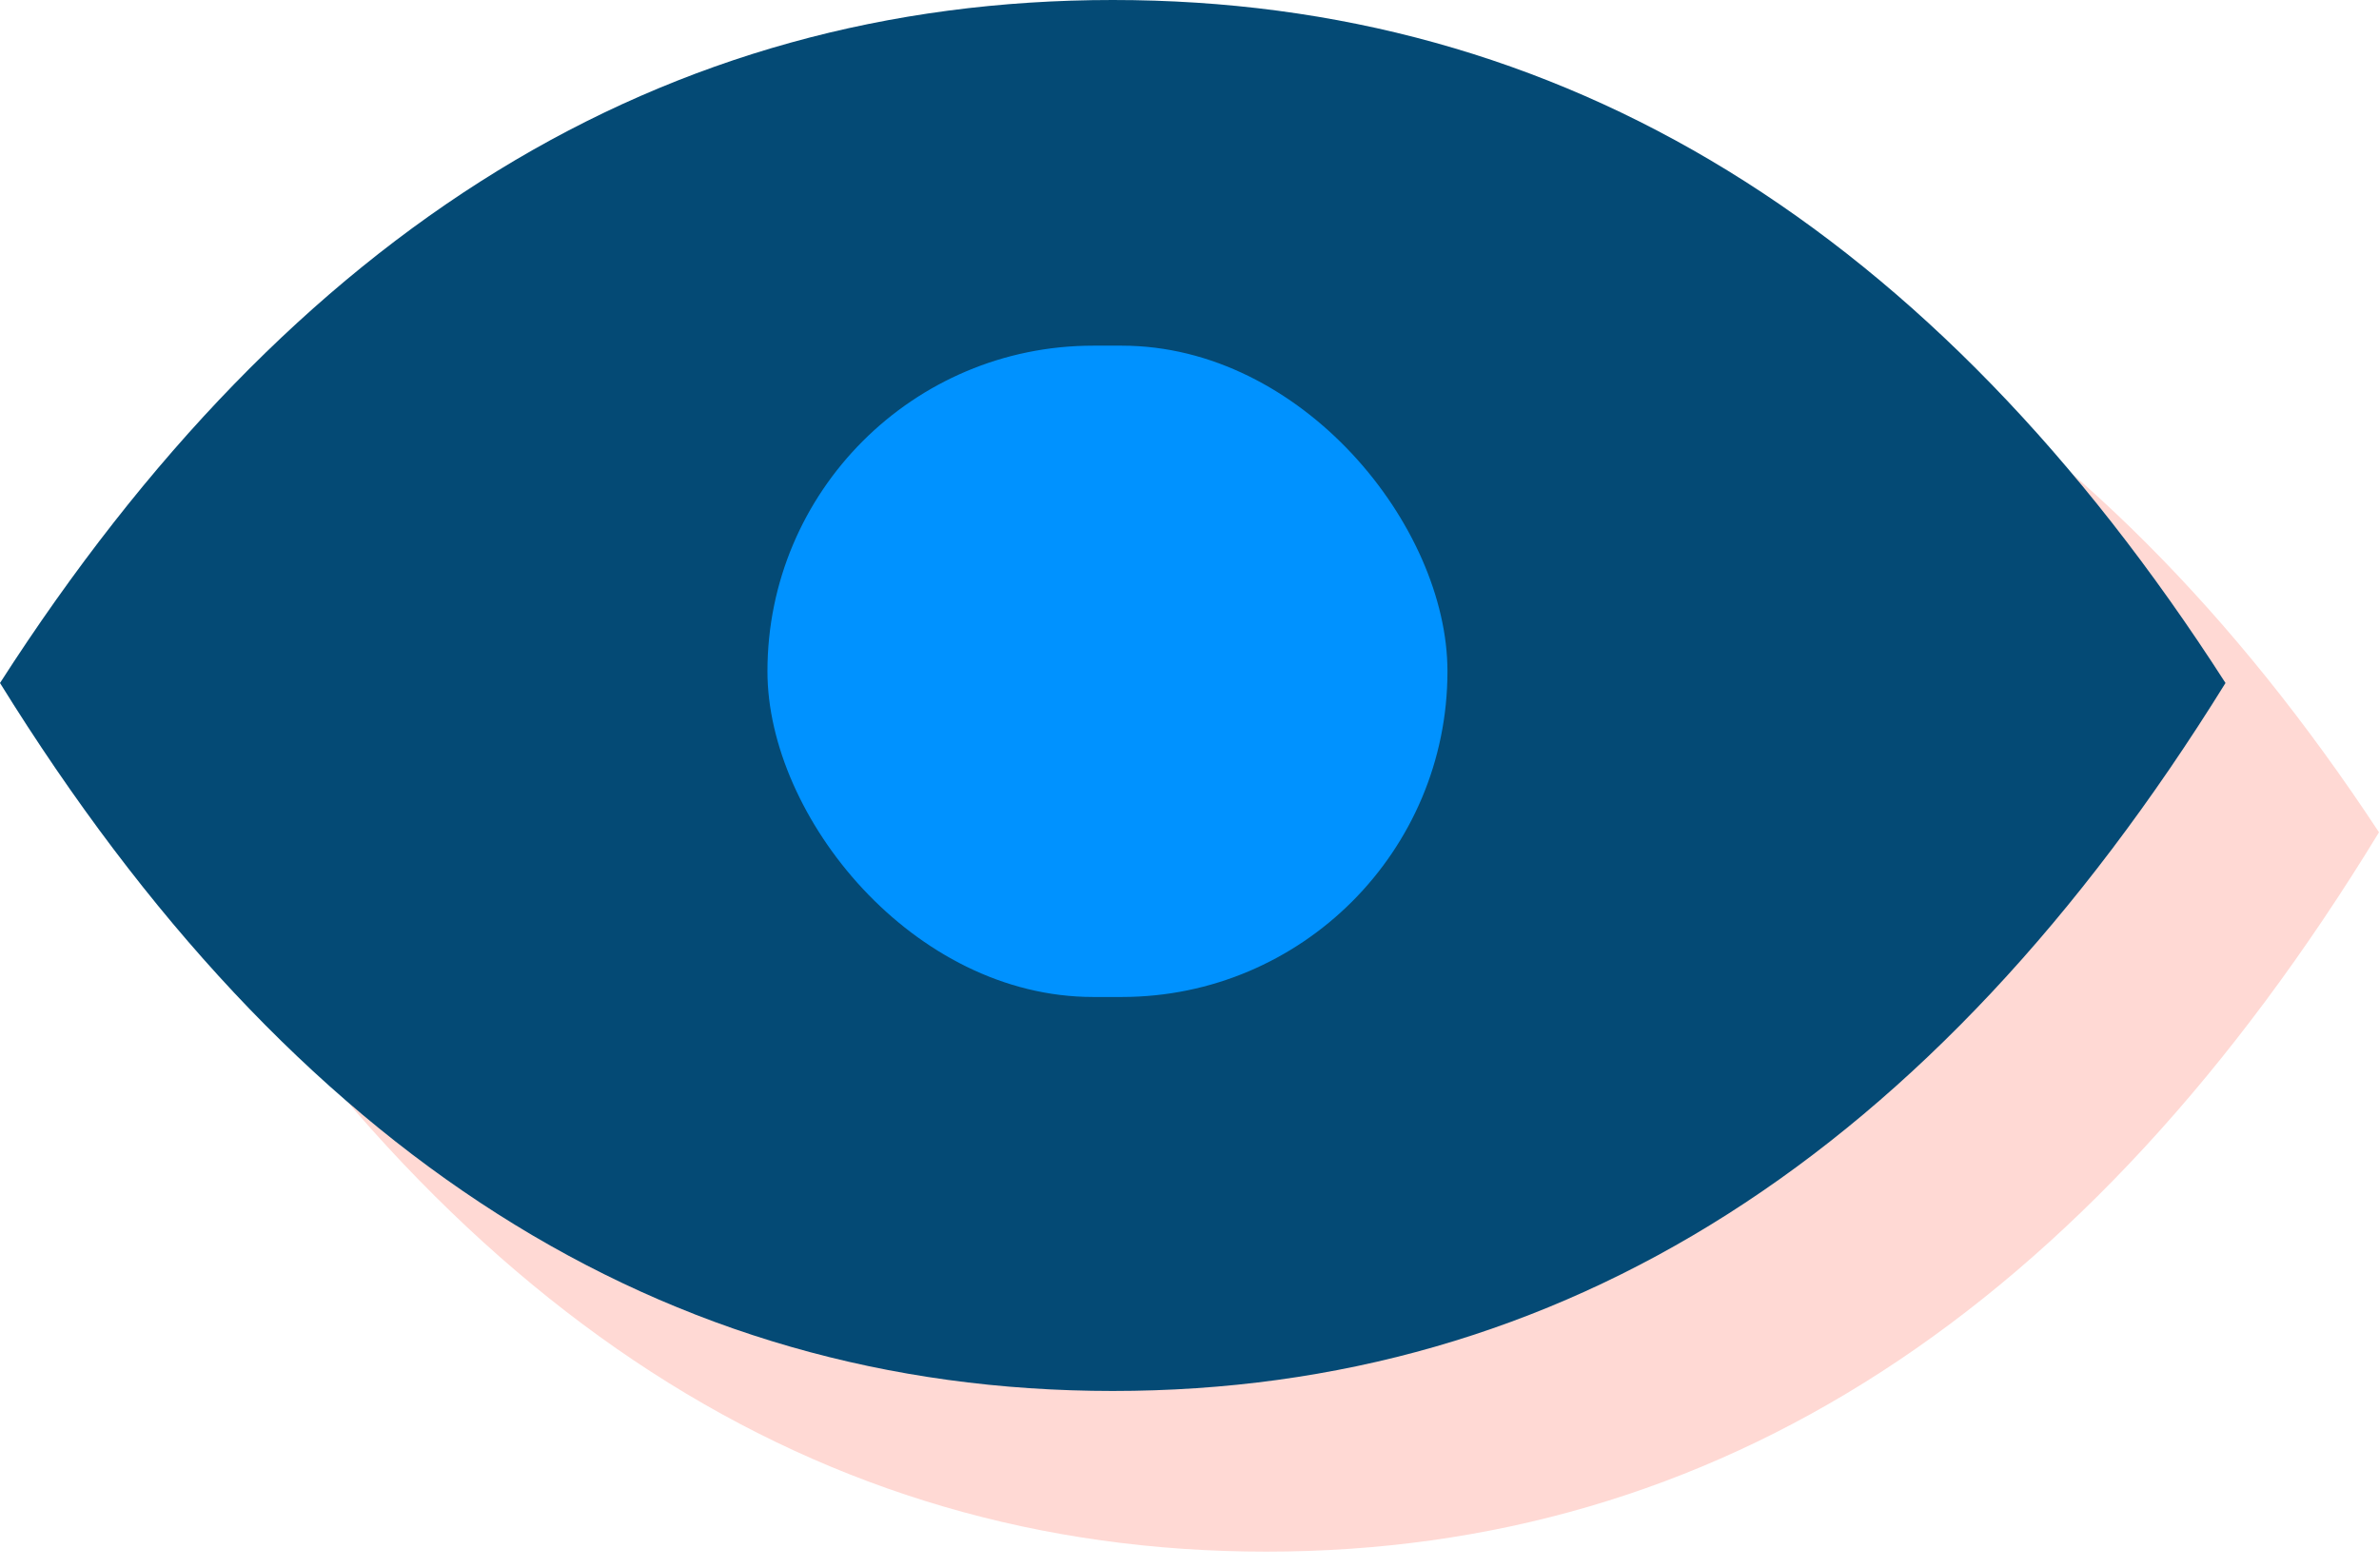<?xml version="1.0" encoding="UTF-8"?>
<svg width="44px" height="29px" viewBox="0 0 44 29" version="1.1" xmlns="http://www.w3.org/2000/svg" xmlns:xlink="http://www.w3.org/1999/xlink">
    <!-- Generator: Sketch 54.1 (76490) - https://sketchapp.com -->
    <title>open&amp;click@1x</title>
    <desc>Created with Sketch.</desc>
    <g id="Symbols" stroke="none" stroke-width="1" fill="none" fill-rule="evenodd">
        <g id="Icons-/-Open-Click" transform="translate(-2, -10)">
            <g id="open&amp;click" transform="translate(2, 10)">
                <path d="M2.839,15.396 C8.298,7.251 15.182,3.178 23.491,3.178 C31.8,3.178 38.637,7.251 44,15.396 C38.589,24.267 31.728,28.702 23.419,28.702 C15.11,28.702 8.25,24.267 2.839,15.396 Z" id="Path-11" fill="#FFD9D4"></path>
                <path d="M-7.10542736e-15,12.634 C5.411,4.211 12.272,-5.3053557e-13 20.581,-5.31130695e-13 C28.89,-5.31130695e-13 35.75,4.211 41.161,12.634 C35.75,21.365 28.89,25.73 20.581,25.73 C12.272,25.73 5.411,21.365 -7.10542736e-15,12.634 Z" id="Path-11" fill="#044A75"></path>
                <rect id="Rectangle" fill="#0092FF" fill-rule="nonzero" x="14.194" y="6.394" width="12.577" height="12.048" rx="6.024"></rect>
            </g>
        </g>
    </g>
</svg>